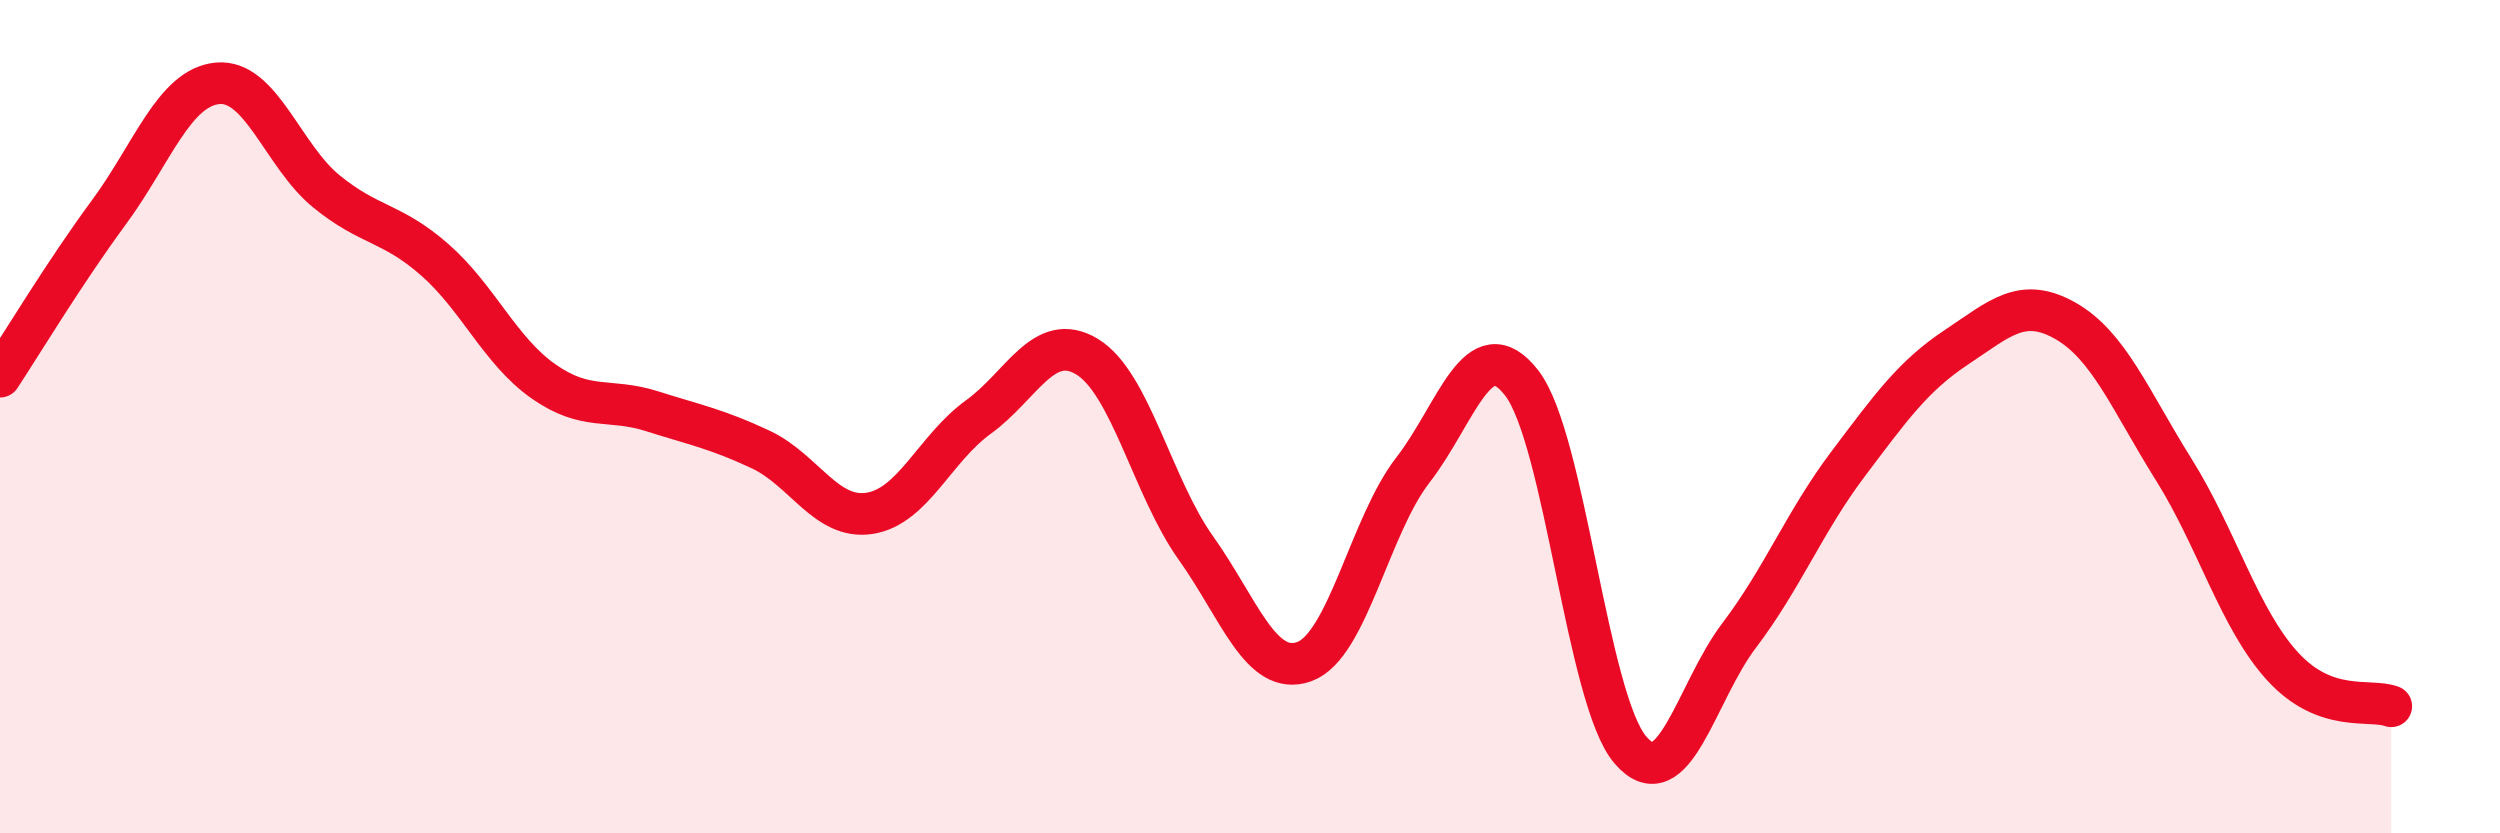 
    <svg width="60" height="20" viewBox="0 0 60 20" xmlns="http://www.w3.org/2000/svg">
      <path
        d="M 0,9.04 C 0.52,8.25 1.57,6.51 2.61,5.1 C 3.65,3.69 4.18,2.1 5.22,2 C 6.26,1.9 6.79,3.74 7.83,4.59 C 8.87,5.44 9.39,5.32 10.43,6.23 C 11.47,7.14 12,8.42 13.04,9.15 C 14.08,9.88 14.61,9.54 15.65,9.87 C 16.69,10.2 17.22,10.3 18.26,10.79 C 19.3,11.28 19.83,12.48 20.87,12.32 C 21.91,12.16 22.44,10.76 23.48,10.01 C 24.52,9.26 25.05,7.93 26.09,8.56 C 27.13,9.19 27.66,11.69 28.7,13.15 C 29.74,14.61 30.26,16.25 31.3,15.88 C 32.34,15.51 32.87,12.62 33.91,11.28 C 34.95,9.94 35.48,7.85 36.52,9.19 C 37.56,10.53 38.09,16.79 39.13,18 C 40.17,19.21 40.7,16.62 41.74,15.25 C 42.78,13.88 43.31,12.52 44.35,11.14 C 45.39,9.76 45.92,9.02 46.96,8.33 C 48,7.64 48.53,7.11 49.57,7.7 C 50.61,8.29 51.13,9.61 52.17,11.27 C 53.21,12.93 53.74,14.85 54.78,15.99 C 55.82,17.13 56.87,16.76 57.39,16.95L57.39 20L0 20Z"
        fill="#EB0A25"
        opacity="0.1"
        stroke-linecap="round"
        stroke-linejoin="round"
      />
      <path
        d="M 0,9.04 C 0.52,8.25 1.57,6.51 2.61,5.1 C 3.65,3.69 4.18,2.1 5.22,2 C 6.26,1.9 6.79,3.74 7.83,4.59 C 8.87,5.44 9.39,5.32 10.43,6.23 C 11.47,7.14 12,8.42 13.04,9.15 C 14.08,9.88 14.61,9.54 15.65,9.87 C 16.69,10.2 17.22,10.3 18.26,10.79 C 19.3,11.28 19.83,12.48 20.87,12.32 C 21.91,12.16 22.44,10.76 23.48,10.01 C 24.52,9.26 25.05,7.93 26.09,8.56 C 27.13,9.19 27.66,11.69 28.7,13.15 C 29.74,14.61 30.26,16.25 31.3,15.88 C 32.34,15.51 32.87,12.62 33.91,11.28 C 34.95,9.94 35.48,7.85 36.52,9.19 C 37.56,10.53 38.09,16.79 39.13,18 C 40.17,19.21 40.7,16.62 41.74,15.25 C 42.78,13.88 43.31,12.52 44.35,11.14 C 45.39,9.76 45.92,9.02 46.96,8.33 C 48,7.64 48.53,7.11 49.57,7.7 C 50.61,8.29 51.13,9.61 52.17,11.27 C 53.21,12.93 53.74,14.85 54.78,15.99 C 55.82,17.13 56.87,16.76 57.39,16.95"
        stroke="#EB0A25"
        stroke-width="1"
        fill="none"
        stroke-linecap="round"
        stroke-linejoin="round"
      />
    </svg>
  